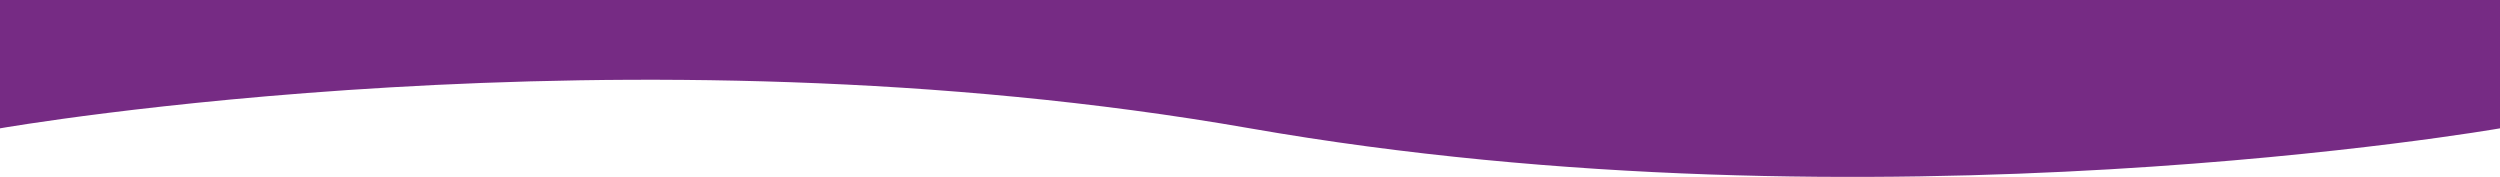 <svg width="1512" height="107" viewBox="0 0 1512 107" fill="none" xmlns="http://www.w3.org/2000/svg">
<path d="M1512 77.618C1512 77.618 1134 143.728 756 77.618C378 11.507 0 77.618 0 77.618V-1H1512V77.618Z" fill="#762B84"/>
</svg>

